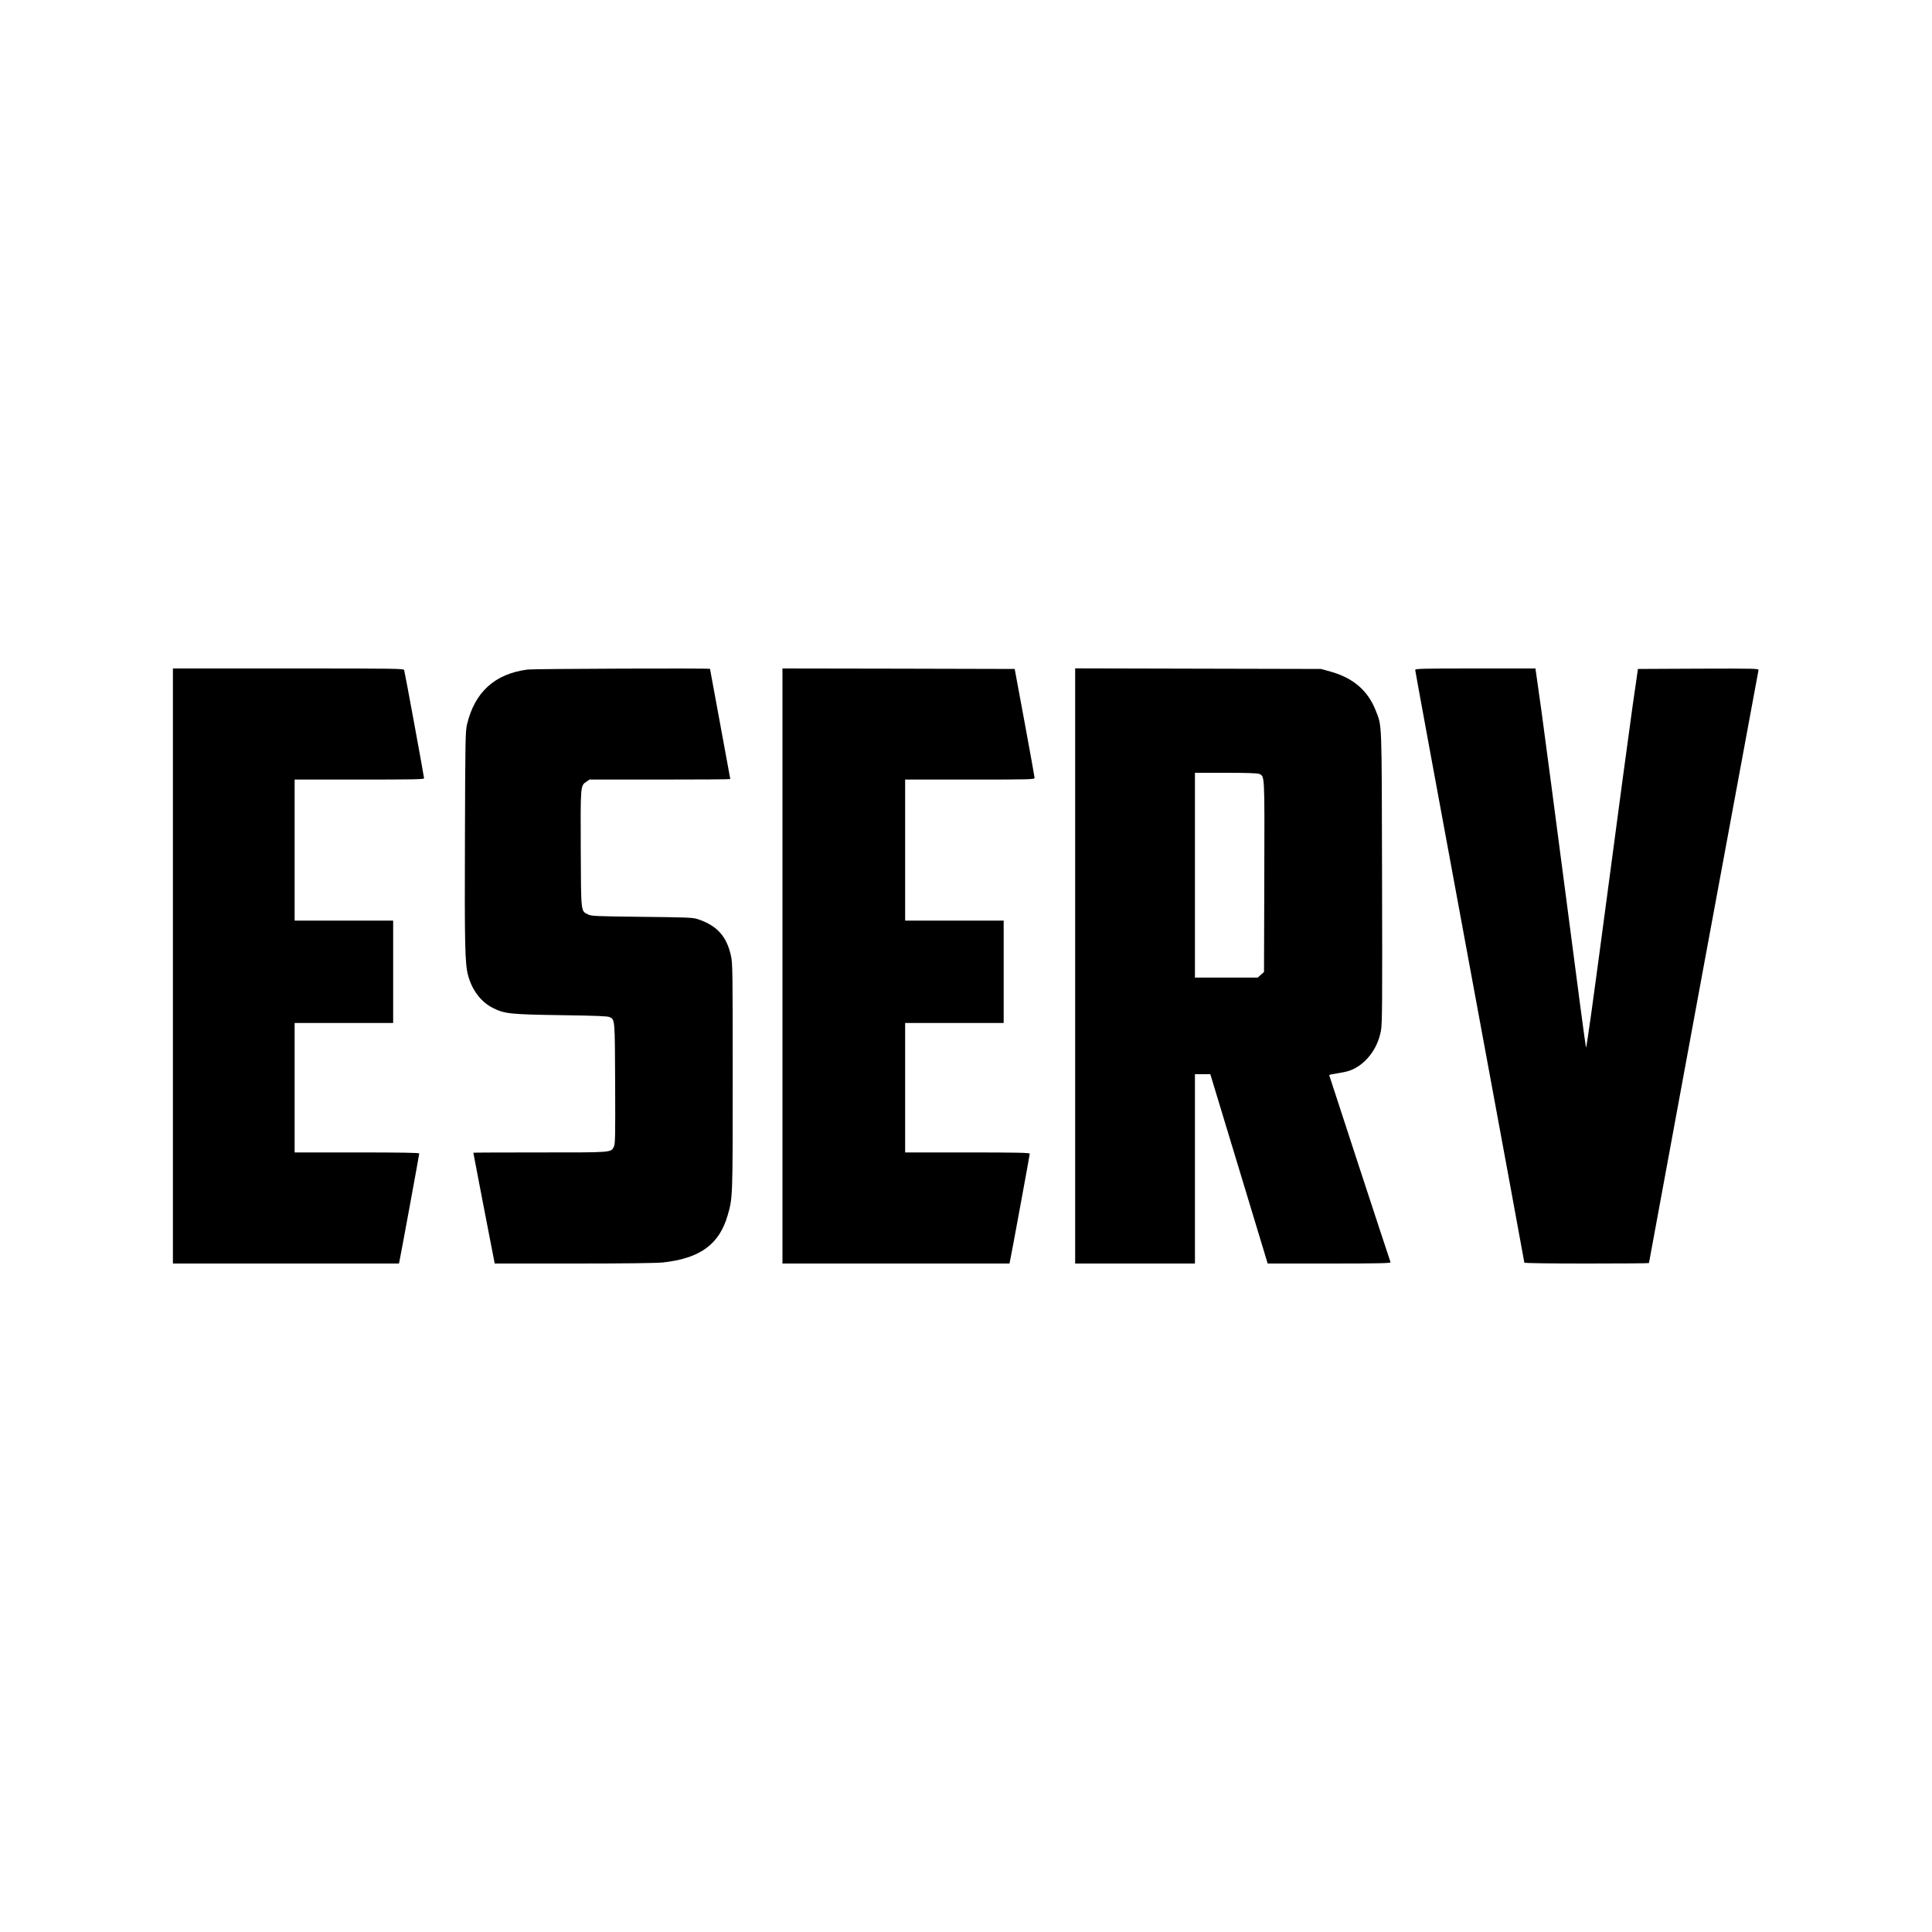 <?xml version="1.0" standalone="no"?>
<!DOCTYPE svg PUBLIC "-//W3C//DTD SVG 20010904//EN"
 "http://www.w3.org/TR/2001/REC-SVG-20010904/DTD/svg10.dtd">
<svg version="1.0" xmlns="http://www.w3.org/2000/svg"
 width="2000pt" height="2000pt" viewBox="0 0 2000 2000"
 preserveAspectRatio="xMidYMid meet">
<g transform="translate(0,2000) scale(0.1,-0.1)"
fill="#000000" stroke="none">
<path d="M1790 10000 l0 -3080 1170 0 1170 0 5 23 c10 43 205 1105 205 1116 0
8 -181 11 -645 11 l-645 0 0 670 0 670 510 0 510 0 0 530 0 530 -510 0 -510 0
0 730 0 730 670 0 c555 0 670 2 670 13 0 16 -198 1094 -206 1120 -5 16 -71 17
-1200 17 l-1194 0 0 -3080z"/>
<path d="M5462 13069 c-340 -44 -548 -233 -628 -570 -16 -68 -18 -166 -21
-1174 -4 -1113 0 -1296 32 -1420 40 -153 135 -279 259 -340 121 -60 175 -66
706 -74 364 -5 481 -10 501 -20 55 -27 54 -16 57 -688 2 -546 1 -627 -13 -653
-32 -62 -6 -60 -765 -60 -379 0 -690 -1 -690 -3 0 -5 197 -1028 211 -1094 l10
-53 819 0 c531 0 855 4 922 11 385 42 584 187 671 489 52 181 52 178 52 1435
0 1084 -1 1176 -18 1250 -45 205 -146 315 -347 381 -49 16 -111 18 -575 23
-483 6 -523 7 -558 25 -75 37 -72 10 -75 677 -3 658 -3 656 57 696 l34 23 728
0 c401 0 729 2 729 5 0 3 -47 260 -105 571 -58 312 -105 568 -105 570 0 8
-1828 1 -1888 -7z"/>
<path d="M8100 10000 l0 -3080 1175 0 1175 0 5 23 c10 42 205 1101 205 1114 0
10 -128 13 -645 13 l-645 0 0 670 0 670 510 0 510 0 0 530 0 530 -510 0 -510
0 0 730 0 730 670 0 c631 0 670 1 670 18 0 9 -47 267 -103 572 l-103 555
-1202 3 -1202 2 0 -3080z"/>
<path d="M11130 10000 l0 -3080 620 0 620 0 0 980 0 980 80 0 79 0 19 -62 c11
-35 145 -476 297 -980 l278 -918 638 0 c506 0 637 3 634 13 -31 89 -635 1932
-635 1937 0 4 35 12 78 18 43 6 101 18 128 27 163 55 297 224 330 419 13 71
14 309 11 1587 -4 1657 0 1554 -66 1725 -82 207 -234 337 -469 402 l-97 27
-1272 3 -1273 3 0 -3081z m1904 1989 c59 -27 57 14 54 -1064 l-3 -987 -33 -29
-32 -29 -325 0 -325 0 0 1060 0 1060 320 0 c217 0 327 -4 344 -11z"/>
<path d="M14650 13065 c0 -9 254 -1390 565 -3071 311 -1680 565 -3059 565
-3065 0 -5 246 -9 645 -9 355 0 645 2 645 5 0 7 1128 6114 1134 6138 4 16 -29
17 -622 15 l-626 -3 -57 -395 c-31 -217 -150 -1105 -265 -1973 -140 -1054
-211 -1569 -216 -1550 -5 15 -96 703 -203 1528 -108 825 -223 1701 -257 1948
l-63 447 -622 0 c-551 0 -623 -2 -623 -15z"/>
</g>
</svg>

